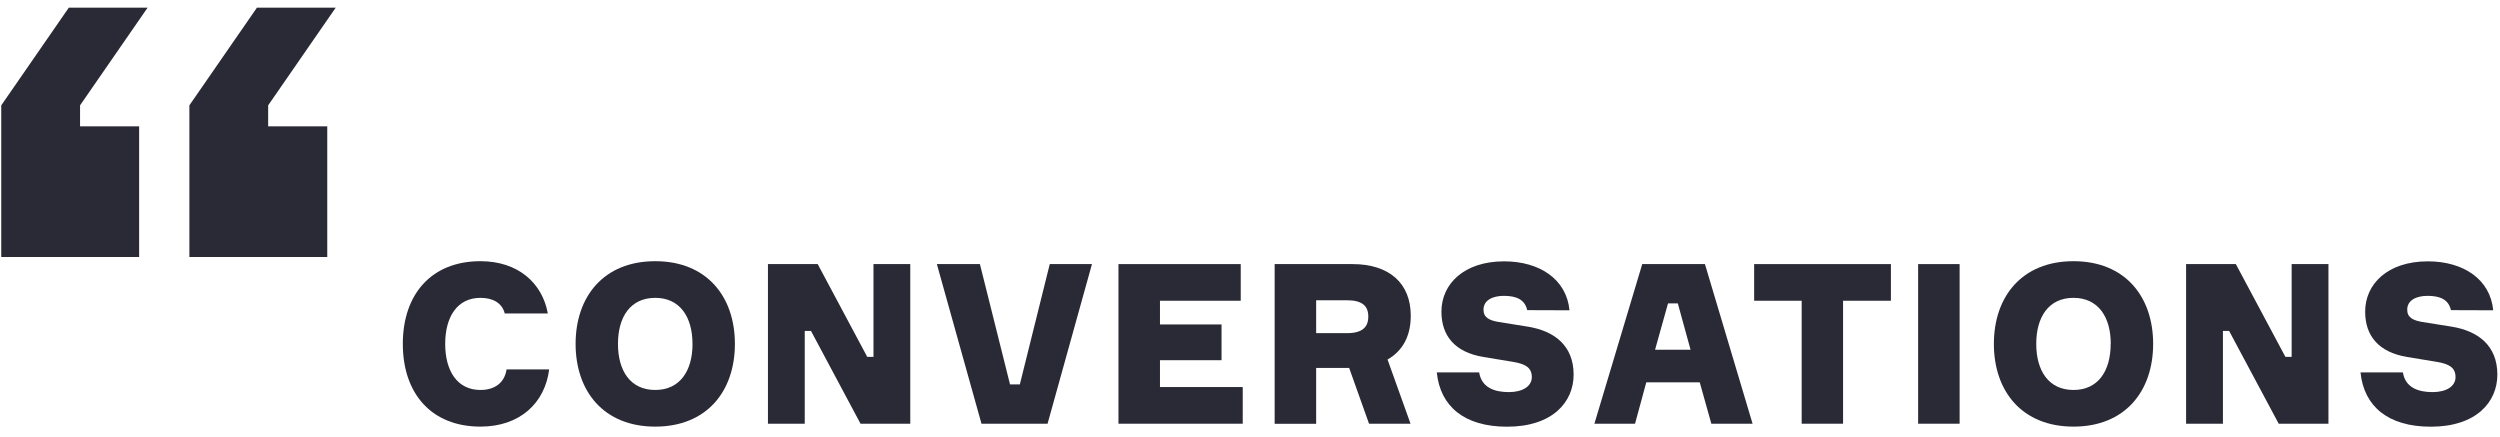 <?xml version="1.0" encoding="UTF-8"?> <svg xmlns="http://www.w3.org/2000/svg" width="229" height="40" viewBox="0 0 229 40" fill="none"><path d="M50.305 33.835C49.915 36.934 47.606 39.078 44.01 39.078C39.515 39.078 36.898 36.048 36.898 31.5C36.898 26.952 39.515 23.925 44.01 23.925C47.464 23.925 49.681 25.932 50.181 28.716H46.237C45.992 27.755 45.154 27.283 44.01 27.283C41.883 27.283 40.78 29.023 40.78 31.5C40.78 33.977 41.883 35.721 44.01 35.721C45.317 35.721 46.217 35.065 46.402 33.835H50.305Z" fill="#2A2A36"></path><path d="M67.317 31.5C67.317 35.842 64.739 39.078 60.019 39.078C55.3 39.078 52.725 35.842 52.725 31.5C52.725 27.159 55.302 23.925 60.019 23.925C64.736 23.925 67.317 27.161 67.317 31.5ZM63.432 31.5C63.432 29.044 62.288 27.283 60.019 27.283C57.751 27.283 56.606 29.023 56.606 31.5C56.606 33.977 57.751 35.721 60.019 35.721C62.288 35.721 63.435 33.962 63.435 31.5H63.432Z" fill="#2A2A36"></path><path d="M83.381 24.191V38.812H78.824L74.287 30.314H73.715V38.812H70.344V24.191H74.901L79.438 32.688H80.01V24.191H83.381Z" fill="#2A2A36"></path><path d="M85.816 24.191H89.76L92.518 35.209H93.418L96.158 24.191H100.024L95.957 38.812H89.904L85.816 24.191Z" fill="#2A2A36"></path><path d="M106.253 32.995V35.454H113.834V38.812H102.451V24.191H113.651V27.548H106.253V29.72H111.893V32.995H106.253Z" fill="#2A2A36"></path><path d="M123.89 24.191C127.264 24.191 129.226 25.952 129.226 28.92C129.226 30.785 128.489 32.135 127.099 32.933L129.205 38.812H125.403L123.583 33.703H120.56V38.822H116.758V24.191H123.89ZM123.375 30.518C124.784 30.518 125.336 29.966 125.336 29.002C125.336 28.039 124.797 27.504 123.38 27.504H120.56V30.516L123.375 30.518Z" fill="#2A2A36"></path><path d="M139.894 28.409C139.67 27.428 138.891 27.1 137.747 27.1C136.747 27.1 135.888 27.487 135.888 28.368C135.888 29.086 136.419 29.352 137.298 29.497L139.974 29.925C142.345 30.315 144.144 31.625 144.144 34.316C144.144 36.834 142.203 39.086 138.053 39.086C134.151 39.086 131.924 37.242 131.609 34.109H135.491C135.716 35.522 136.922 35.917 138.211 35.917C139.499 35.917 140.314 35.365 140.314 34.546C140.314 33.645 139.68 33.337 138.639 33.154L135.901 32.702C133.264 32.273 132.035 30.757 132.035 28.546C132.035 26.028 134.079 23.939 137.778 23.939C141.049 23.939 143.5 25.597 143.765 28.422L139.894 28.409Z" fill="#2A2A36"></path><path d="M160.536 38.812H156.759L155.697 35.023H150.8L149.769 38.812H146.047L150.429 24.191H156.172L160.536 38.812ZM151.604 32.035H154.855L153.689 27.794H152.79L151.604 32.035Z" fill="#2A2A36"></path><path d="M173.207 27.548H168.825V38.812H165.033V27.548H160.68V24.191H173.207V27.548Z" fill="#2A2A36"></path><path d="M179.501 38.812H175.701V24.191H179.501V38.812Z" fill="#2A2A36"></path><path d="M197.228 31.5C197.228 35.842 194.65 39.078 189.933 39.078C185.216 39.078 182.639 35.842 182.639 31.5C182.639 27.159 185.216 23.925 189.933 23.925C194.65 23.925 197.228 27.161 197.228 31.5ZM193.346 31.5C193.346 29.044 192.202 27.283 189.933 27.283C187.665 27.283 186.521 29.023 186.521 31.5C186.521 33.977 187.665 35.721 189.933 35.721C192.202 35.721 193.338 33.962 193.338 31.5H193.346Z" fill="#2A2A36"></path><path d="M213.286 24.191V38.812H208.729L204.187 30.314H203.62V38.812H200.246V24.191H204.803L209.342 32.688H209.915V24.191H213.286Z" fill="#2A2A36"></path><path d="M224.507 28.409C224.283 27.428 223.504 27.1 222.36 27.1C221.36 27.1 220.501 27.487 220.501 28.368C220.501 29.086 221.032 29.352 221.911 29.497L224.59 29.925C226.958 30.315 228.758 31.625 228.758 34.316C228.758 36.834 226.817 39.086 222.667 39.086C218.764 39.086 216.537 37.242 216.223 34.109H220.105C220.331 35.522 221.535 35.917 222.824 35.917C224.113 35.917 224.927 35.365 224.927 34.546C224.927 33.645 224.296 33.337 223.252 33.154L220.514 32.702C217.877 32.273 216.648 30.757 216.648 28.546C216.648 26.028 218.692 23.939 222.391 23.939C225.662 23.939 228.113 25.597 228.379 28.422L224.507 28.409Z" fill="#2A2A36"></path><path d="M0.115 9.649V23.544H12.745V11.573H7.333V9.649L13.519 0.705H6.301L0.115 9.649ZM17.347 9.649V23.544H29.977V11.573H24.564V9.649L30.75 0.705H23.533L17.347 9.649Z" fill="#2A2A36"></path></svg> 